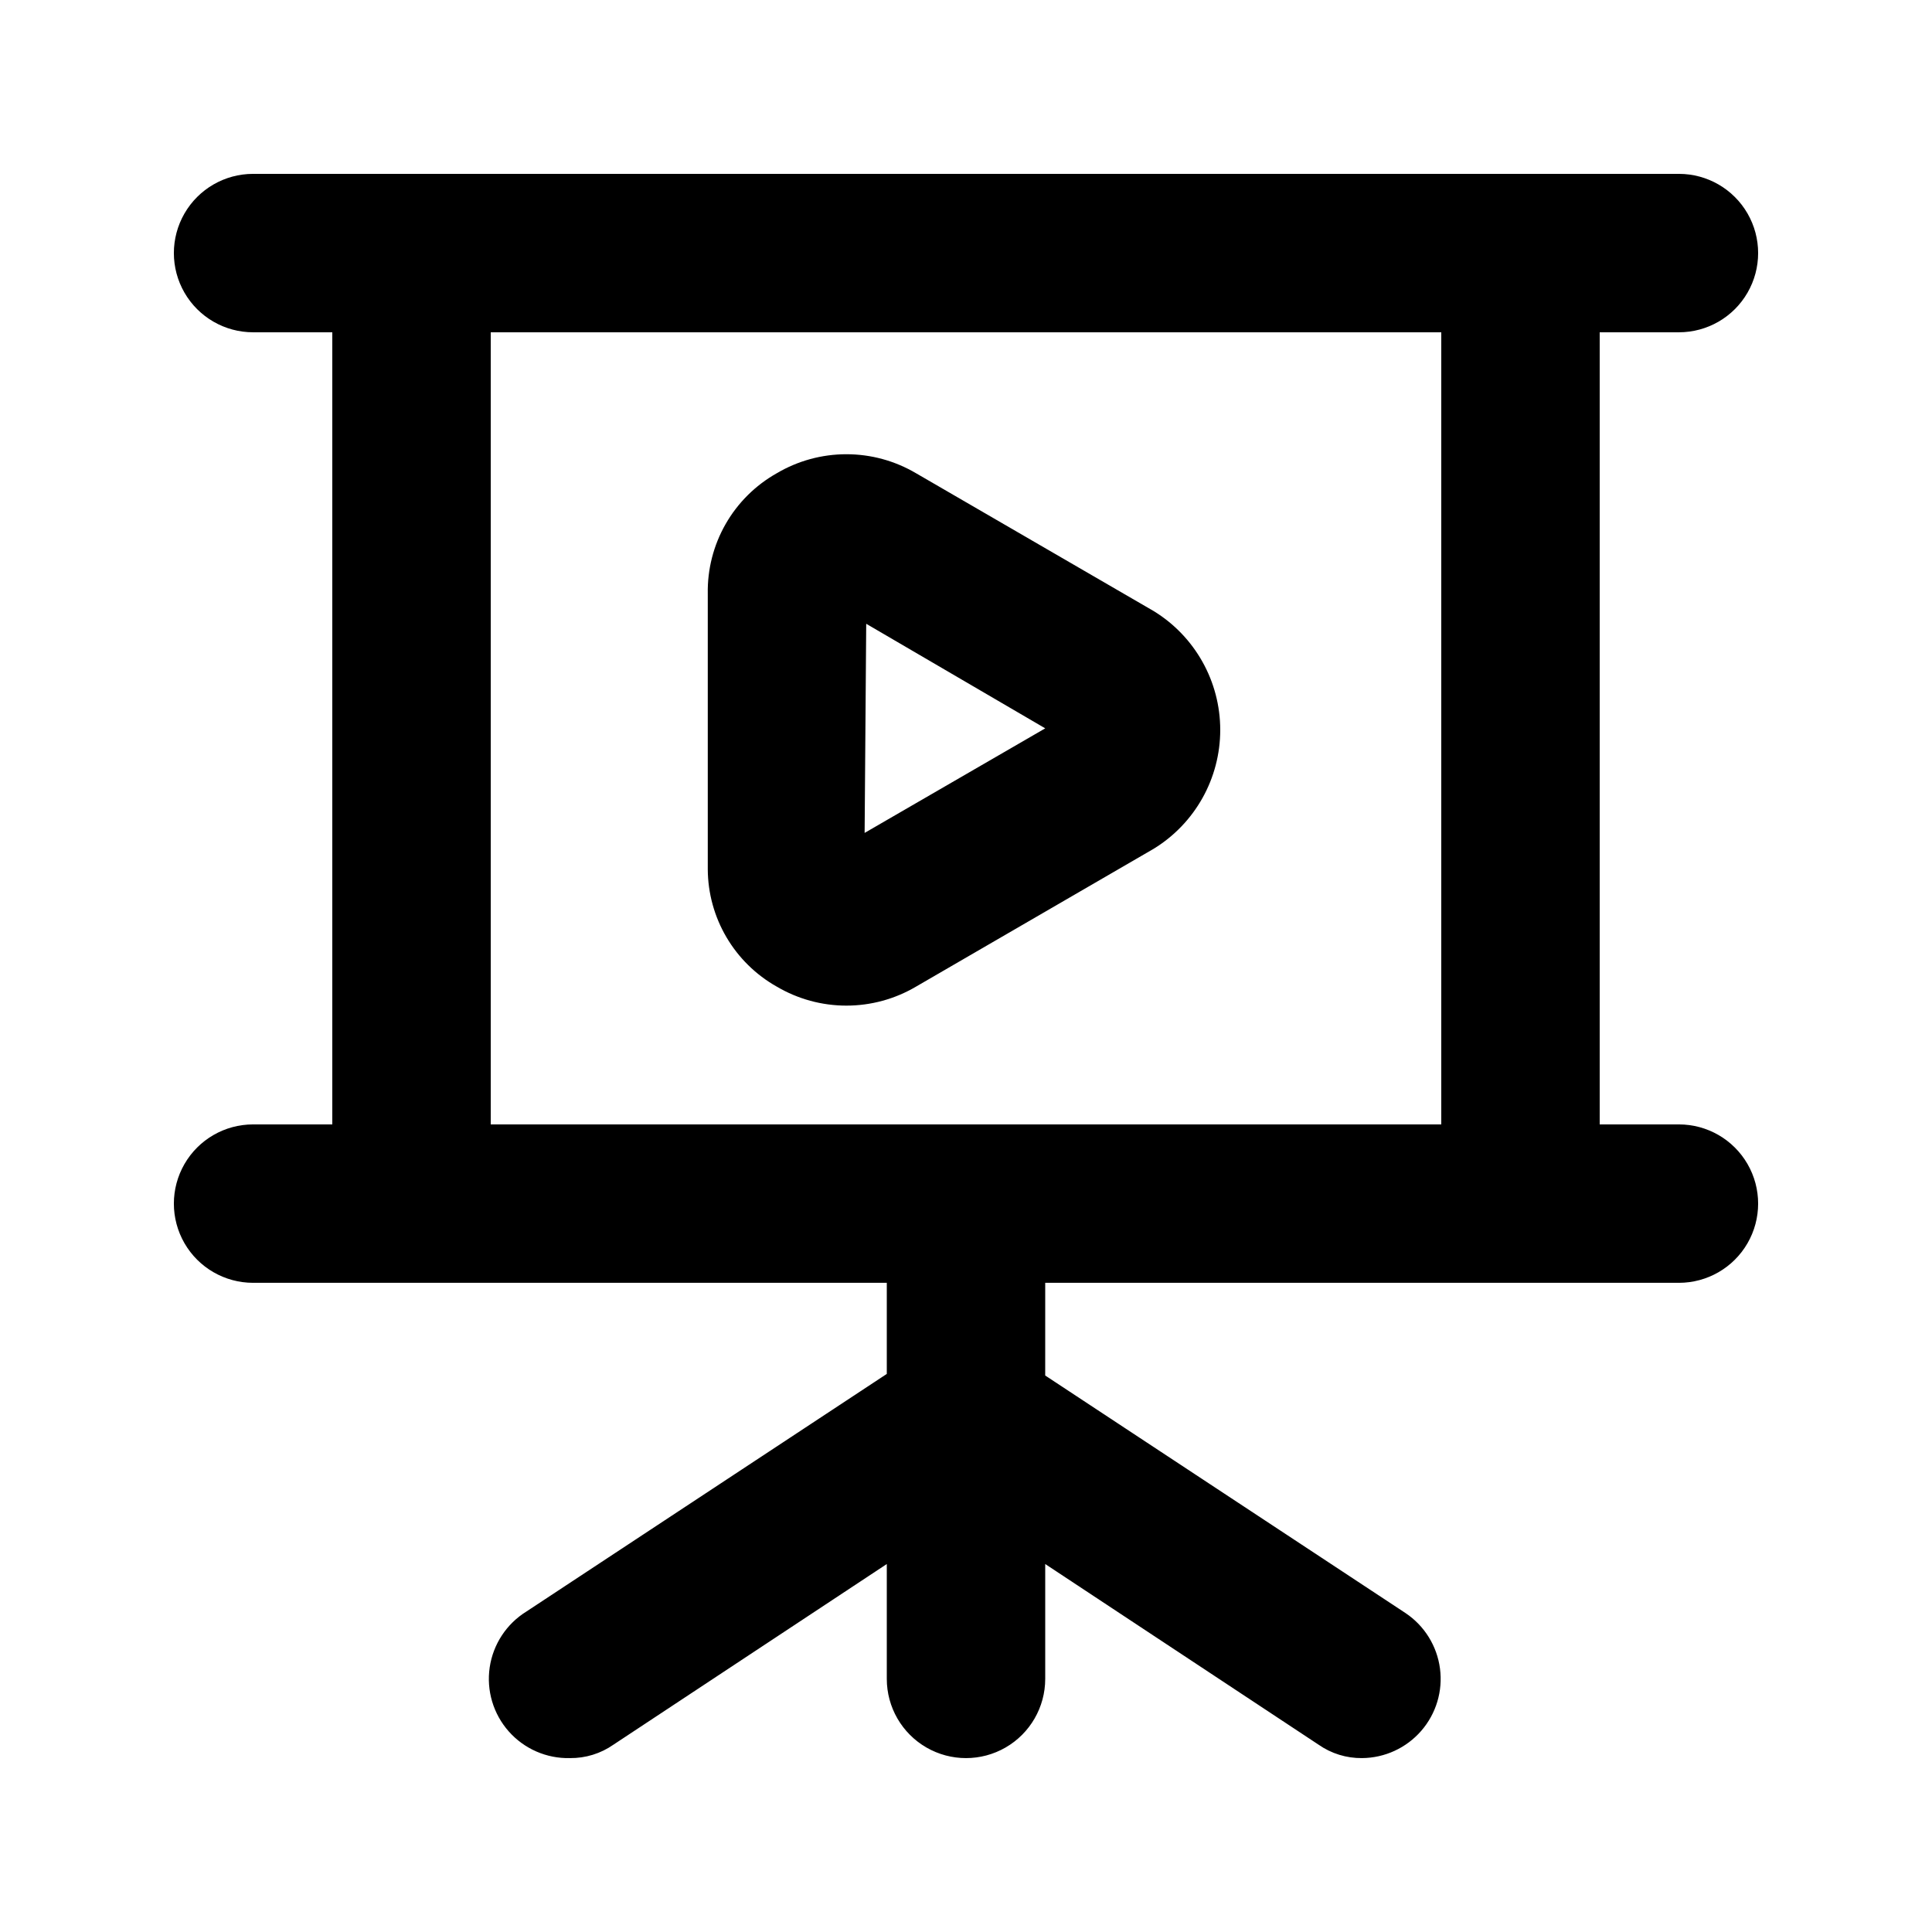 <?xml version="1.0" encoding="UTF-8"?>
<!-- Uploaded to: ICON Repo, www.svgrepo.com, Generator: ICON Repo Mixer Tools -->
<svg fill="#000000" width="800px" height="800px" version="1.1" viewBox="144 144 512 512" xmlns="http://www.w3.org/2000/svg">
 <path d="m588.93 441.98h-20.992v-209.92h20.992c7.5 0 14.43-4 18.18-10.496s3.75-14.496 0-20.992c-3.75-6.496-10.68-10.496-18.18-10.496h-377.86c-7.5 0-14.43 4-18.18 10.496-3.75 6.496-3.75 14.496 0 20.992s10.68 10.496 18.18 10.496h20.992v209.92h-20.992c-7.5 0-14.43 4-18.18 10.496-3.75 6.492-3.75 14.496 0 20.992 3.75 6.492 10.68 10.492 18.18 10.492h167.94v24.141l-95.516 62.977c-5.262 3.258-8.816 8.672-9.719 14.793-0.902 6.121 0.945 12.328 5.043 16.965 4.102 4.637 10.035 7.227 16.223 7.078 4.125 0.047 8.164-1.199 11.543-3.566l72.426-47.863v30.438c0 7.5 4 14.43 10.496 18.18 6.492 3.75 14.496 3.75 20.992 0 6.492-3.75 10.496-10.68 10.496-18.18v-30.438l72.422 47.863c3.379 2.367 7.418 3.613 11.543 3.566 6.023-0.047 11.73-2.676 15.68-7.219 3.953-4.543 5.762-10.562 4.969-16.527-0.789-5.969-4.106-11.312-9.102-14.668l-95.516-62.977 0.004-24.562h167.94-0.004c7.5 0 14.43-4 18.18-10.492 3.75-6.496 3.75-14.5 0-20.992-3.75-6.496-10.68-10.496-18.18-10.496zm-62.977 0h-251.9v-209.92h251.9zm-176.12-36.527c5.594 3.305 11.973 5.047 18.473 5.047s12.879-1.742 18.473-5.047l62.977-36.527c10.949-6.719 17.621-18.641 17.621-31.488 0-12.844-6.672-24.77-17.621-31.488l-62.977-36.527v0.004c-5.594-3.309-11.973-5.051-18.473-5.051s-12.879 1.742-18.473 5.051c-5.637 3.176-10.312 7.82-13.527 13.438-3.215 5.617-4.852 11.996-4.738 18.469v73.051c0.035 6.332 1.746 12.539 4.953 17.992 3.207 5.457 7.801 9.969 13.312 13.078zm23.723-96.145 47.441 27.711-47.863 27.711z"/>
</svg>
